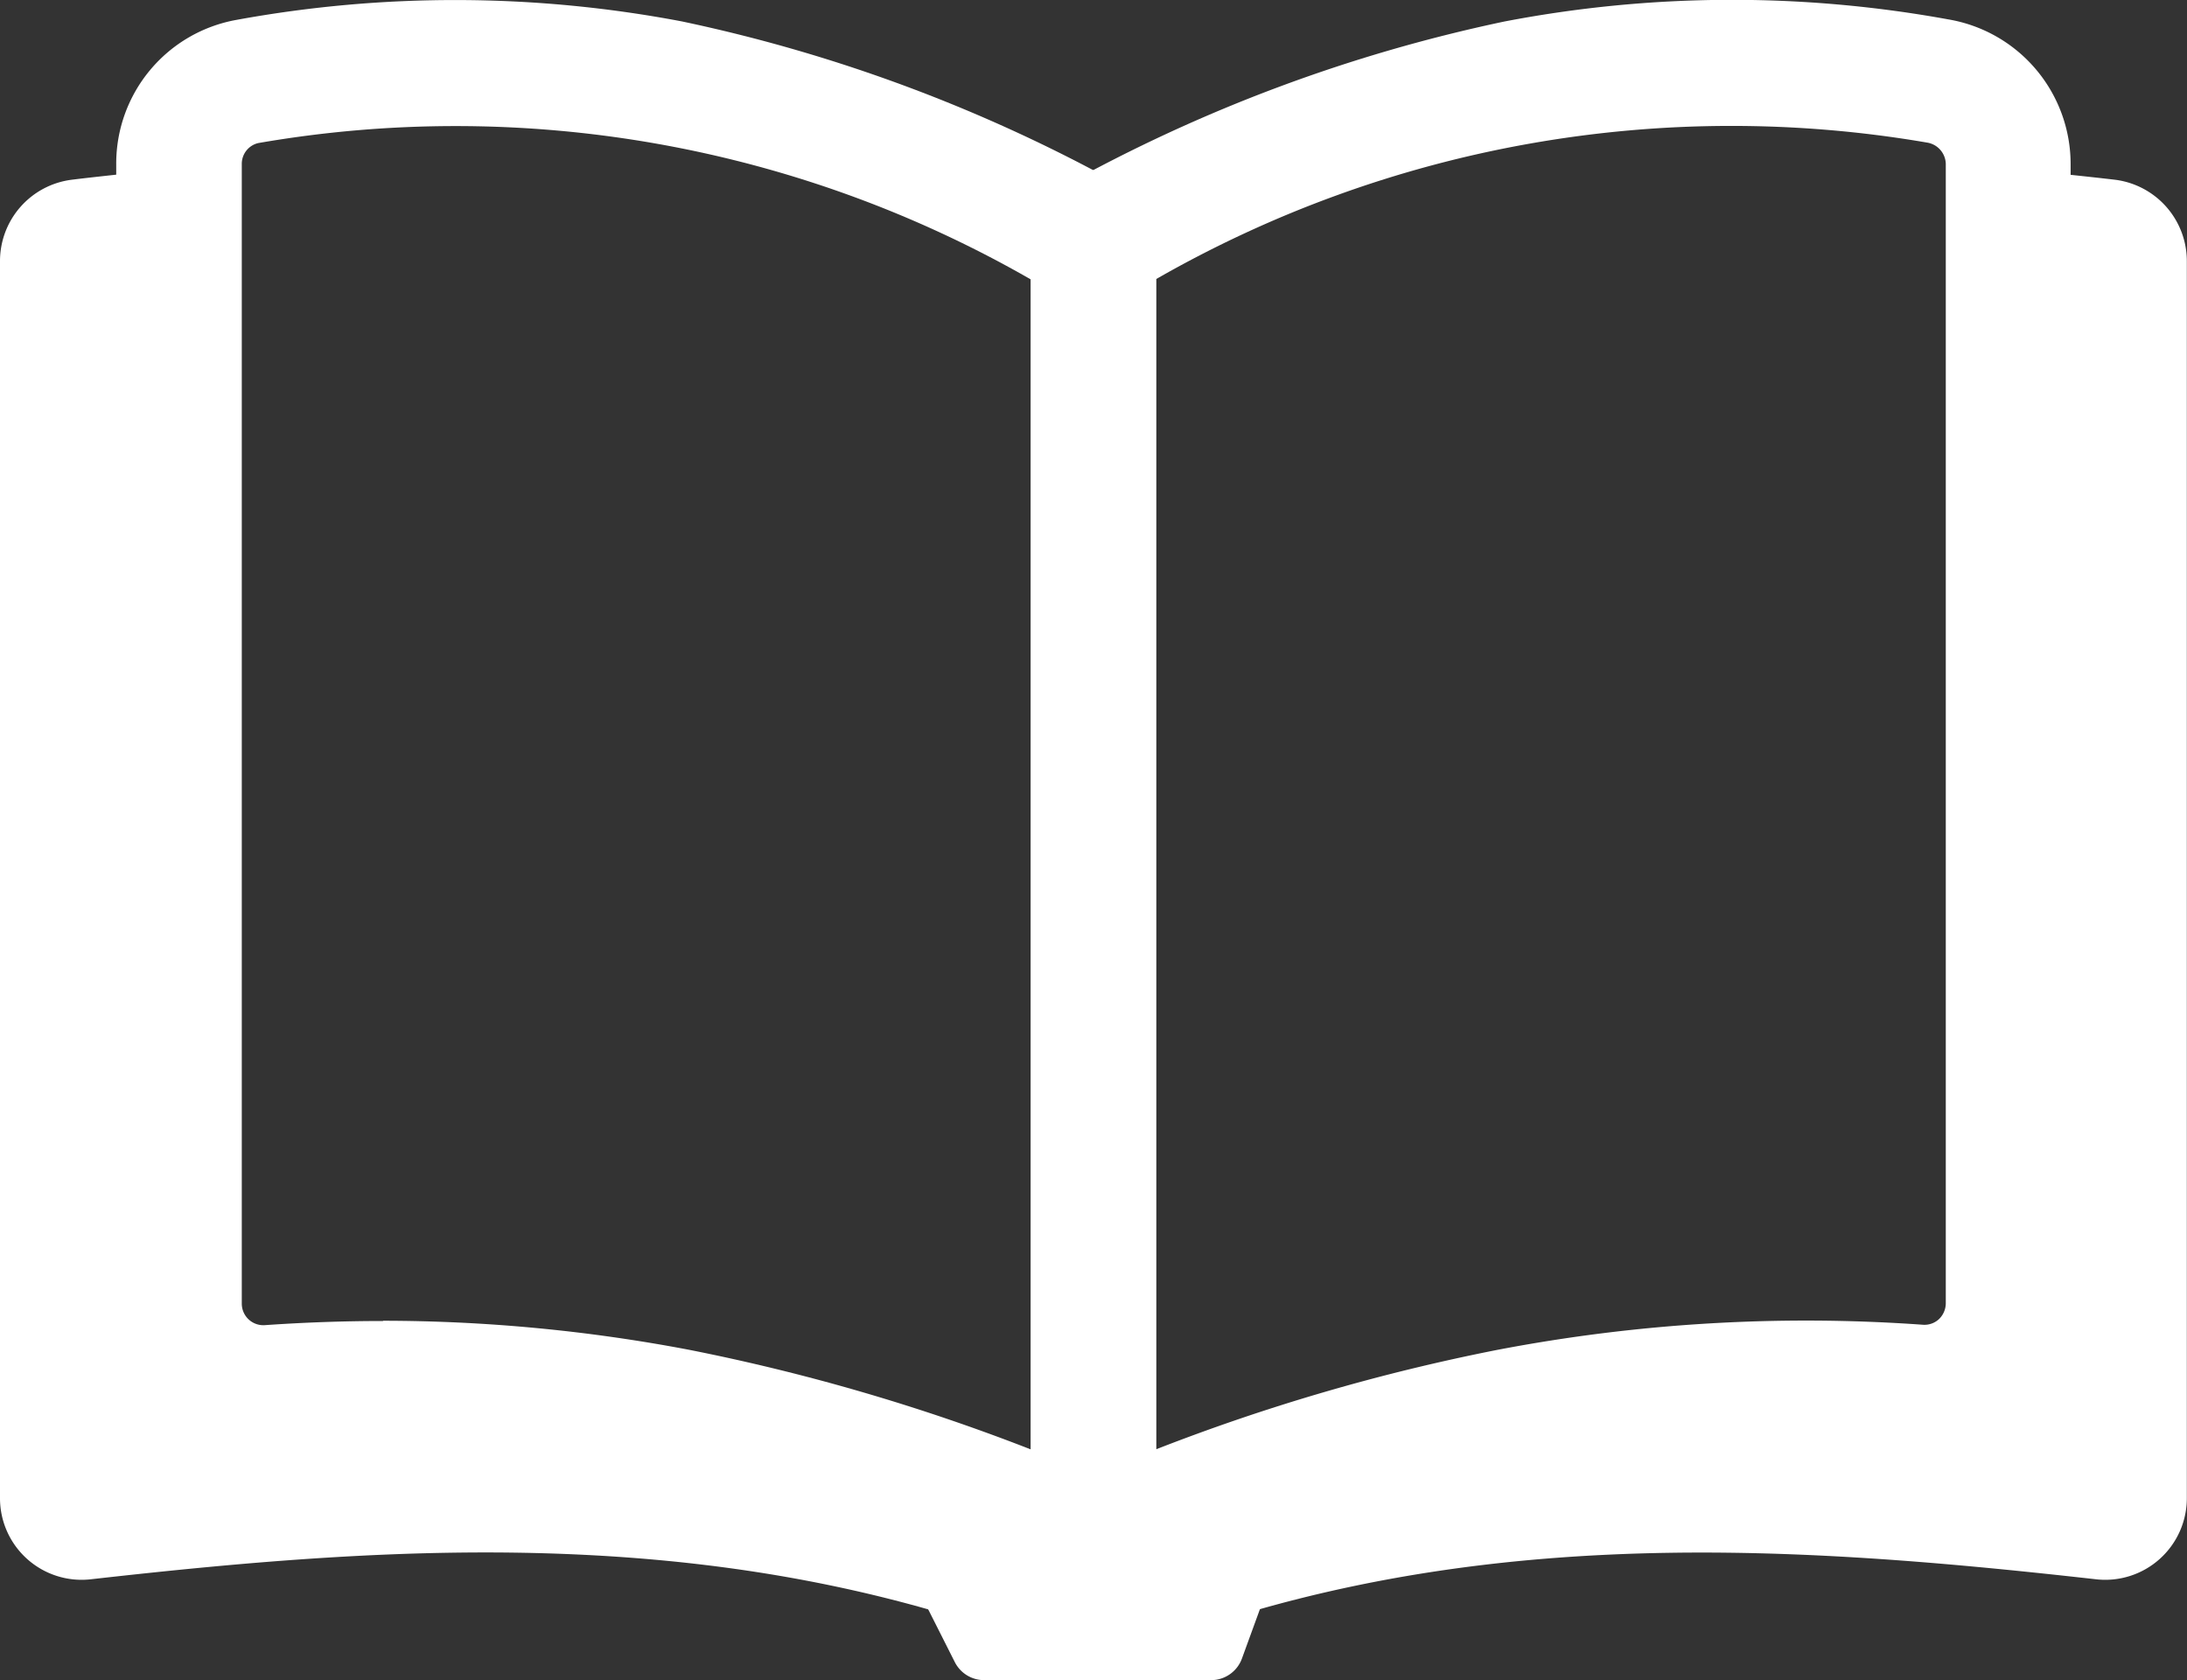 <svg xmlns="http://www.w3.org/2000/svg" width="26.665" height="20.49"><rect width="100%" height="100%" fill="#333333" stroke="none"/><defs><clipPath id="a"><path fill="#fff" d="M0 0h26.665v20.49H0z" data-name="長方形 2065"/></clipPath></defs><g data-name="グループ 3134"><g fill="#fff" clip-path="url(#a)" data-name="グループ 3133"><path d="M13.332 18.805v1.112c-4.088-1.721-8.179-1.51-12.269-1.046a.6.6 0 0 1-.668-.6V3.181a.6.6 0 0 1 .529-.6c.446-.055.988-.1 1.257-.145v14.586a20.8 20.8 0 0 1 11.151 1.783" data-name="パス 1723"/><path d="M13.332 20.314a.4.4 0 0 1-.154-.033c-4.113-1.731-8.218-1.454-12.07-1.02A.995.995 0 0 1 0 18.272V3.181a1 1 0 0 1 .875-.989c.192-.024.4-.046.6-.068.258-.027.5-.053.647-.075a.39.39 0 0 1 .318.091.4.4 0 0 1 .138.3v14.14a21.3 21.3 0 0 1 10.91 1.859.4.4 0 0 1 .242.367v1.111a.4.4 0 0 1-.4.4m-7.4-2.168q.643-.001 1.288.032a18.6 18.6 0 0 1 5.718 1.146v-.262a20.33 20.33 0 0 0-10.709-1.65.4.4 0 0 1-.442-.395V2.889l-.227.025c-.2.021-.4.043-.585.065a.2.2 0 0 0-.179.2v15.093a.2.2 0 0 0 .066.155.2.2 0 0 0 .16.051 44 44 0 0 1 4.91-.327" data-name="パス 1724"/><path d="M26.268 3.18v15.091a.6.6 0 0 1-.667.6c-4.089-.46-8.179-.673-12.268 1.05v-1.117a20.8 20.8 0 0 1 11.15-1.783V2.441c.269.043.812.09 1.257.144a.6.6 0 0 1 .528.6" data-name="パス 1725"/><path d="M13.331 20.314a.4.4 0 0 1-.4-.4v-1.109a.4.4 0 0 1 .243-.366 21.26 21.26 0 0 1 10.908-1.86V2.441a.4.4 0 0 1 .458-.39c.145.023.388.048.646.075.2.021.405.043.6.066a1 1 0 0 1 .877.989v15.091a.995.995 0 0 1-1.108.989c-3.851-.432-7.957-.71-12.07 1.022a.4.4 0 0 1-.155.032m.4-1.244v.256a18.6 18.6 0 0 1 5.717-1.154 39 39 0 0 1 6.2.3.2.2 0 0 0 .227-.2V3.181a.2.2 0 0 0-.179-.2c-.187-.024-.389-.045-.585-.066q-.117-.011-.227-.024v14.13a.4.4 0 0 1-.443.394 20.3 20.3 0 0 0-10.708 1.655" data-name="パス 1726"/><path d="M13.332 19.568a.75.75 0 0 1-.3-.059 20.16 20.16 0 0 0-9.714-1.828A1.787 1.787 0 0 1 1.417 15.9V2A1.78 1.78 0 0 1 2.886.242a14.8 14.8 0 0 1 5.427.019 19.2 19.2 0 0 1 5.379 2.011.77.77 0 0 1 .4.674V18.8a.76.76 0 0 1-.763.763m-8.661-3.455a20 20 0 0 1 3.743.356 24.6 24.6 0 0 1 4.157 1.213V3.408a14.08 14.08 0 0 0-9.42-1.663.26.26 0 0 0-.2.257V15.9a.263.263 0 0 0 .276.262q.732-.051 1.448-.051" data-name="パス 1727"/><path d="M13.332 19.568a.764.764 0 0 1-.764-.763V2.944a.77.77 0 0 1 .4-.673A19.2 19.2 0 0 1 18.339.263a14.7 14.7 0 0 1 5.413-.027 1.79 1.79 0 0 1 1.494 1.763v13.9a1.787 1.787 0 0 1-1.906 1.783 20.2 20.2 0 0 0-9.712 1.827.8.8 0 0 1-.3.061m.77-16.164v14.269a24.4 24.4 0 0 1 4.159-1.212 20 20 0 0 1 5.192-.306.26.26 0 0 0 .192-.069.27.27 0 0 0 .083-.192V1.999a.27.27 0 0 0-.228-.26 14.1 14.1 0 0 0-9.4 1.665" data-name="パス 1728"/><path d="M14.774 20.094h-2.776l-.4-.793h3.461Z" data-name="パス 1729"/><path d="M14.773 20.491h-2.775a.4.4 0 0 1-.356-.219l-.4-.793a.39.39 0 0 1 .017-.386.4.4 0 0 1 .338-.188h3.461a.4.4 0 0 1 .372.533l-.289.793a.4.4 0 0 1-.372.26m-2.523-.788" data-name="パス 1730"/></g></g></svg>